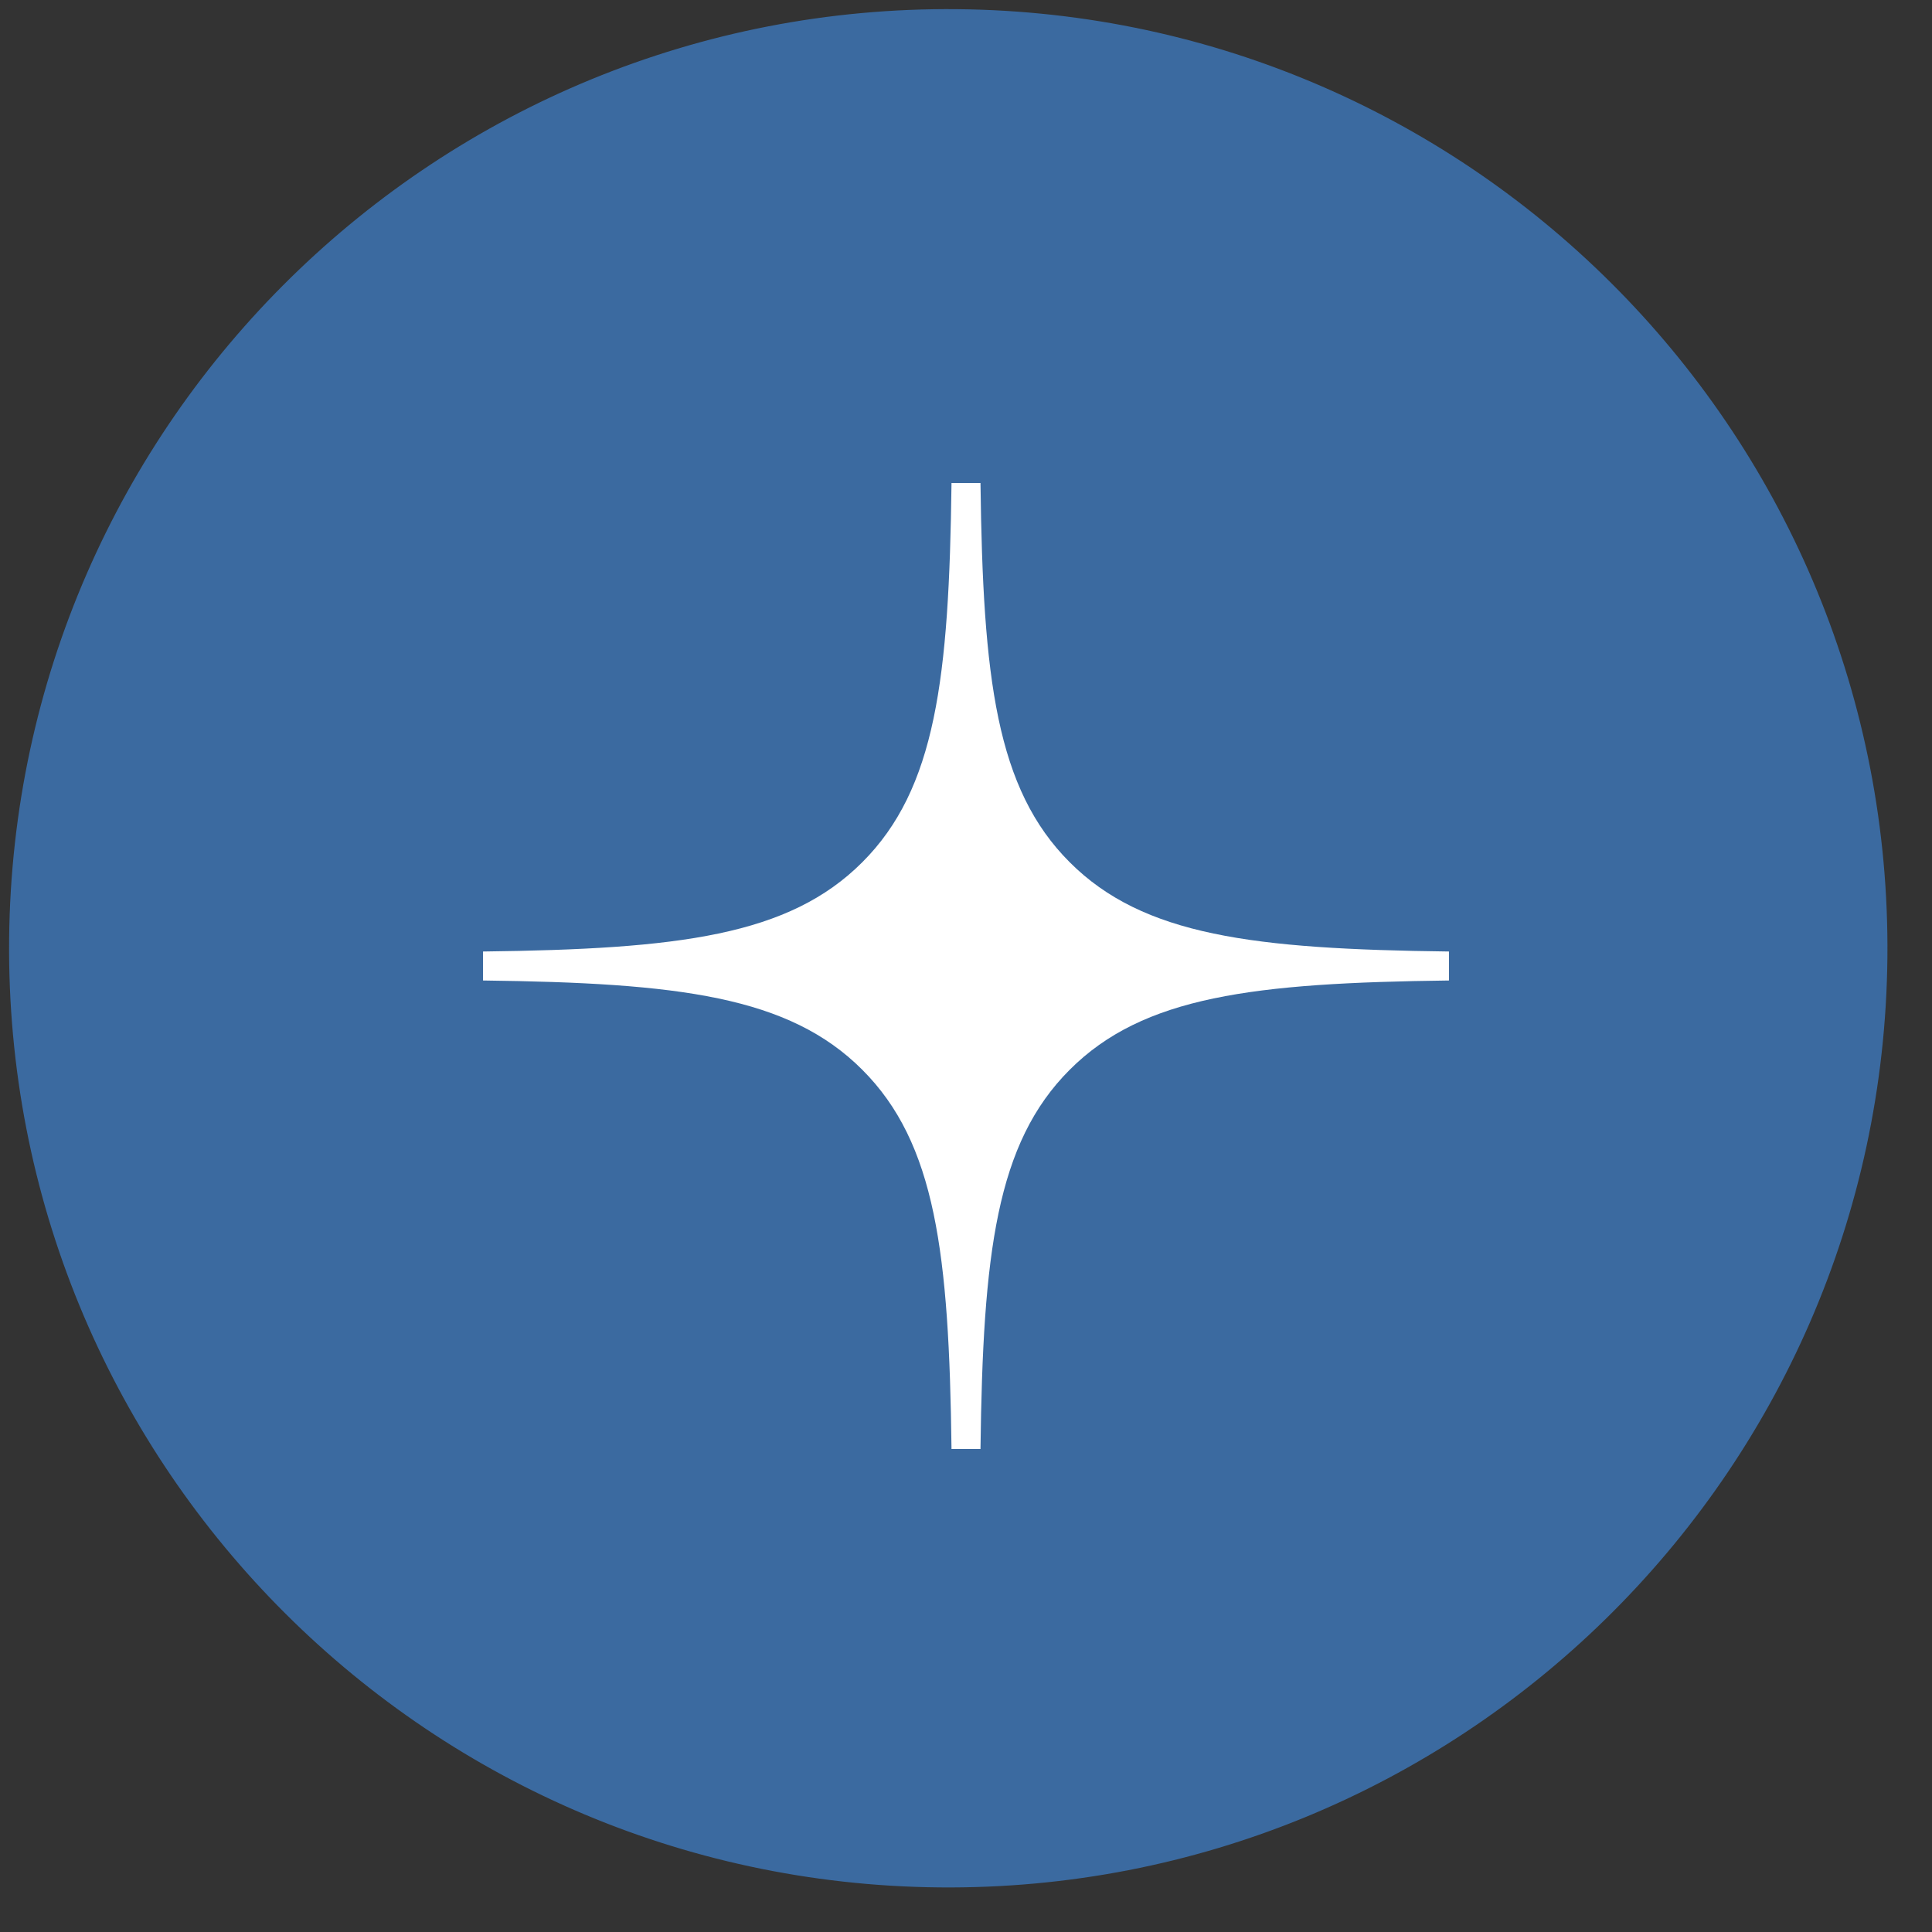 <?xml version="1.0" encoding="UTF-8"?> <svg xmlns="http://www.w3.org/2000/svg" width="36" height="36" viewBox="0 0 36 36" fill="none"><rect x="0" y="0" width="36" height="36" fill="#333333" stroke="none"/><g clip-path="url(#clip0_208_23)"><path d="M17.504 34.669C26.892 34.76 34.577 27.224 34.669 17.835C34.76 8.447 27.224 0.762 17.835 0.671C8.447 0.579 0.762 8.116 0.67 17.504C0.579 26.892 8.115 34.577 17.504 34.669Z" fill="#3B6AA0" stroke="#3B6AA0"></path><g clip-path="url(#clip1_208_23)"><path fill-rule="evenodd" clip-rule="evenodd" d="M17.73 9C17.685 12.649 17.436 14.699 16.067 16.067C14.699 17.436 12.649 17.685 9 17.73V18.27C12.649 18.315 14.699 18.564 16.067 19.933C17.436 21.301 17.685 23.352 17.73 27H18.27C18.315 23.352 18.564 21.301 19.933 19.933C21.301 18.564 23.352 18.315 27 18.27V17.73C23.352 17.685 21.301 17.436 19.933 16.067C18.564 14.699 18.315 12.649 18.27 9H17.73Z" fill="white"></path></g></g><defs><clipPath id="clip0_208_23"><rect width="36" height="36" fill="white"></rect></clipPath><clipPath id="clip1_208_23"><rect width="18" height="18" fill="white" transform="translate(9 9)"></rect></clipPath></defs></svg> 